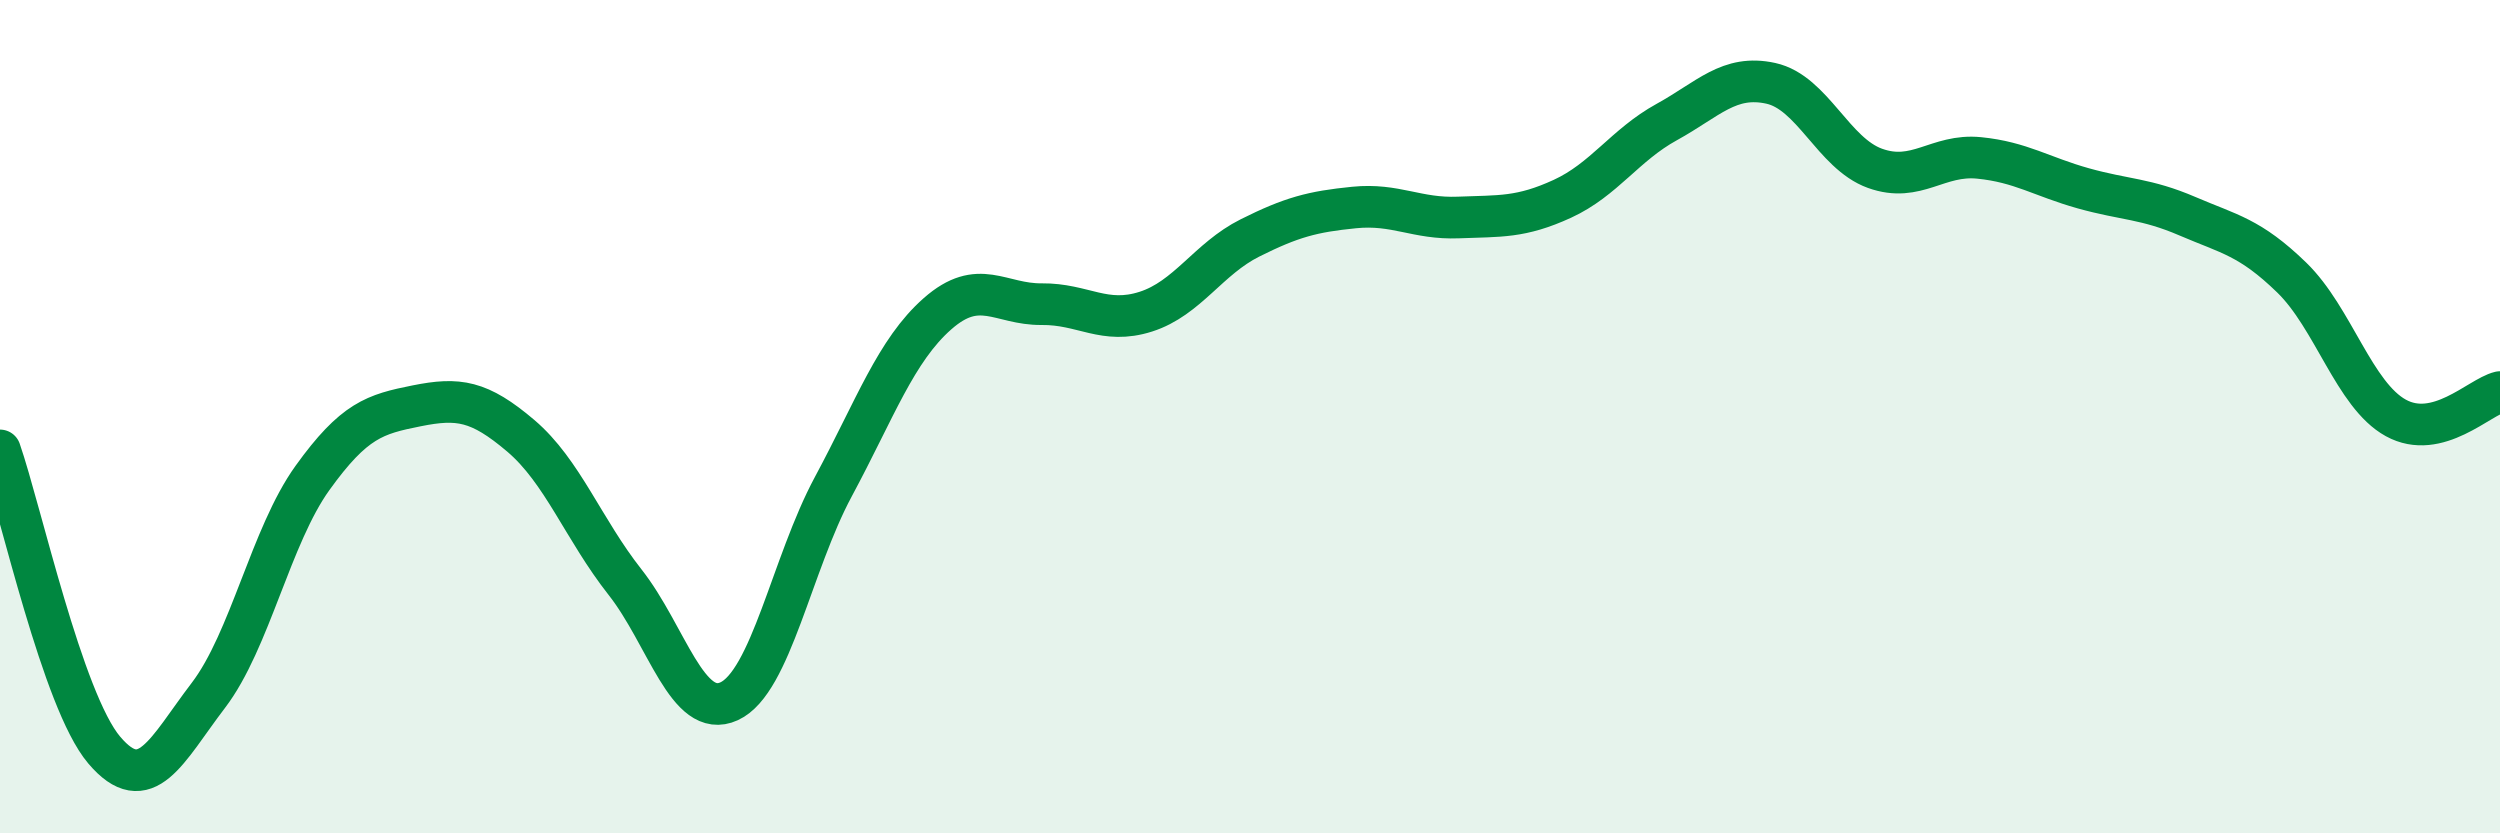 
    <svg width="60" height="20" viewBox="0 0 60 20" xmlns="http://www.w3.org/2000/svg">
      <path
        d="M 0,10.81 C 0.5,12.25 1.5,16.82 2.5,18 C 3.5,19.18 4,18 5,16.69 C 6,15.38 6.5,12.86 7.5,11.47 C 8.5,10.08 9,9.94 10,9.74 C 11,9.54 11.5,9.61 12.5,10.46 C 13.5,11.31 14,12.7 15,13.97 C 16,15.24 16.5,17.29 17.5,16.83 C 18.5,16.37 19,13.54 20,11.68 C 21,9.82 21.5,8.41 22.5,7.53 C 23.5,6.65 24,7.31 25,7.3 C 26,7.29 26.5,7.8 27.5,7.48 C 28.5,7.16 29,6.21 30,5.71 C 31,5.21 31.5,5.08 32.5,4.98 C 33.5,4.88 34,5.26 35,5.22 C 36,5.18 36.5,5.23 37.5,4.77 C 38.5,4.31 39,3.48 40,2.93 C 41,2.38 41.5,1.78 42.5,2 C 43.5,2.22 44,3.68 45,4.04 C 46,4.4 46.5,3.69 47.5,3.79 C 48.5,3.89 49,4.24 50,4.52 C 51,4.8 51.5,4.76 52.5,5.19 C 53.5,5.62 54,5.69 55,6.66 C 56,7.63 56.5,9.48 57.5,10.03 C 58.5,10.58 59.5,9.53 60,9.41L60 20L0 20Z"
        fill="#008740"
        opacity="0.1"
        stroke-linecap="round"
        stroke-linejoin="round"
      />
      <path
        d="M 0,10.81 C 0.5,12.25 1.5,16.82 2.5,18 C 3.5,19.18 4,18 5,16.69 C 6,15.38 6.5,12.86 7.5,11.47 C 8.5,10.08 9,9.94 10,9.74 C 11,9.54 11.5,9.61 12.5,10.46 C 13.5,11.31 14,12.7 15,13.97 C 16,15.24 16.5,17.29 17.5,16.83 C 18.5,16.37 19,13.54 20,11.68 C 21,9.82 21.5,8.41 22.5,7.53 C 23.5,6.65 24,7.31 25,7.3 C 26,7.29 26.5,7.8 27.5,7.48 C 28.5,7.16 29,6.21 30,5.71 C 31,5.21 31.5,5.08 32.5,4.98 C 33.5,4.88 34,5.26 35,5.22 C 36,5.18 36.5,5.23 37.5,4.77 C 38.5,4.31 39,3.48 40,2.93 C 41,2.38 41.5,1.78 42.5,2 C 43.5,2.22 44,3.68 45,4.04 C 46,4.4 46.5,3.69 47.5,3.79 C 48.5,3.89 49,4.24 50,4.52 C 51,4.8 51.5,4.76 52.5,5.19 C 53.5,5.62 54,5.69 55,6.66 C 56,7.63 56.5,9.48 57.5,10.03 C 58.5,10.58 59.5,9.53 60,9.41"
        stroke="#008740"
        stroke-width="1"
        fill="none"
        stroke-linecap="round"
        stroke-linejoin="round"
      />
    </svg>
  